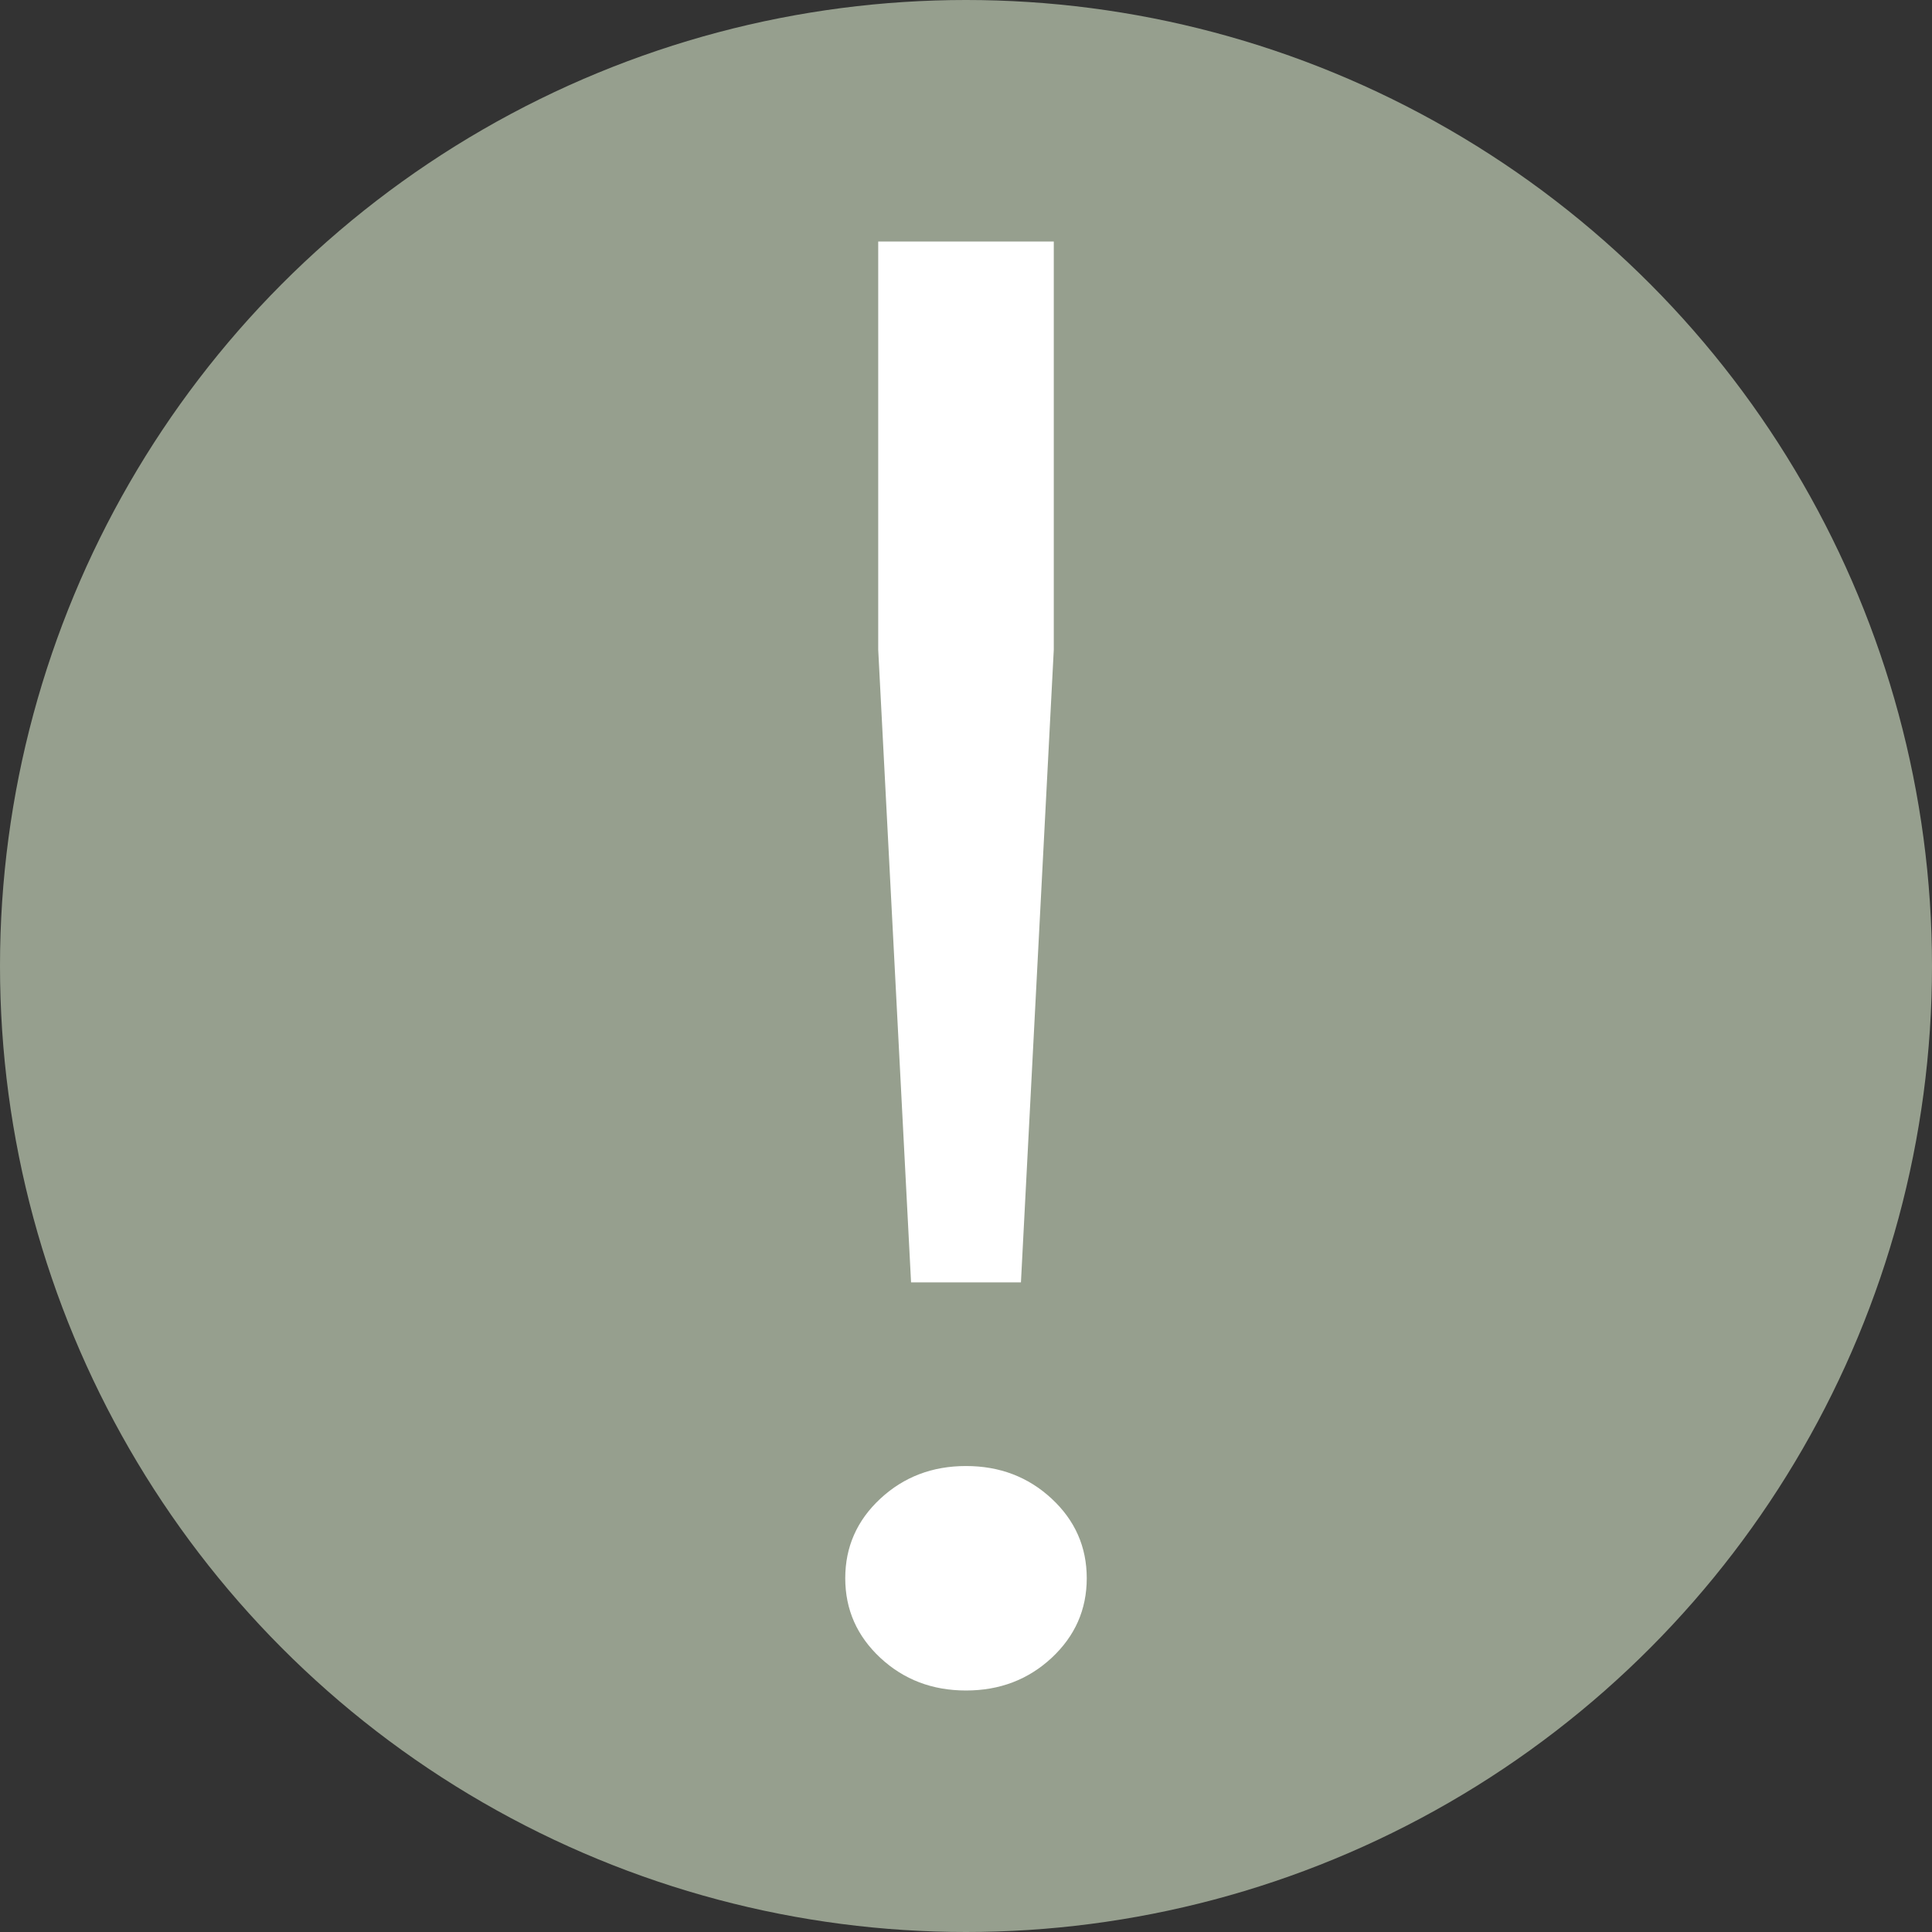 <svg width="16" height="16" viewBox="0 0 16 16" fill="none" xmlns="http://www.w3.org/2000/svg">
<rect x="0" y="0" width="16" height="16" fill="#333333" stroke="none"/>
<circle cx="8" cy="8" r="8" fill="#969F8E"/>
<path d="M7.545 10.62L7.273 5.38V2H8.727V5.38L8.455 10.62H7.545ZM8.709 13.73C8.515 13.91 8.279 14 8 14C7.721 14 7.485 13.91 7.291 13.73C7.097 13.549 7 13.33 7 13.07C7 12.811 7.097 12.591 7.291 12.411C7.485 12.231 7.721 12.141 8 12.141C8.279 12.141 8.515 12.231 8.709 12.411C8.903 12.591 9 12.811 9 13.07C9 13.33 8.903 13.549 8.709 13.73Z" fill="white"/>
</svg>
